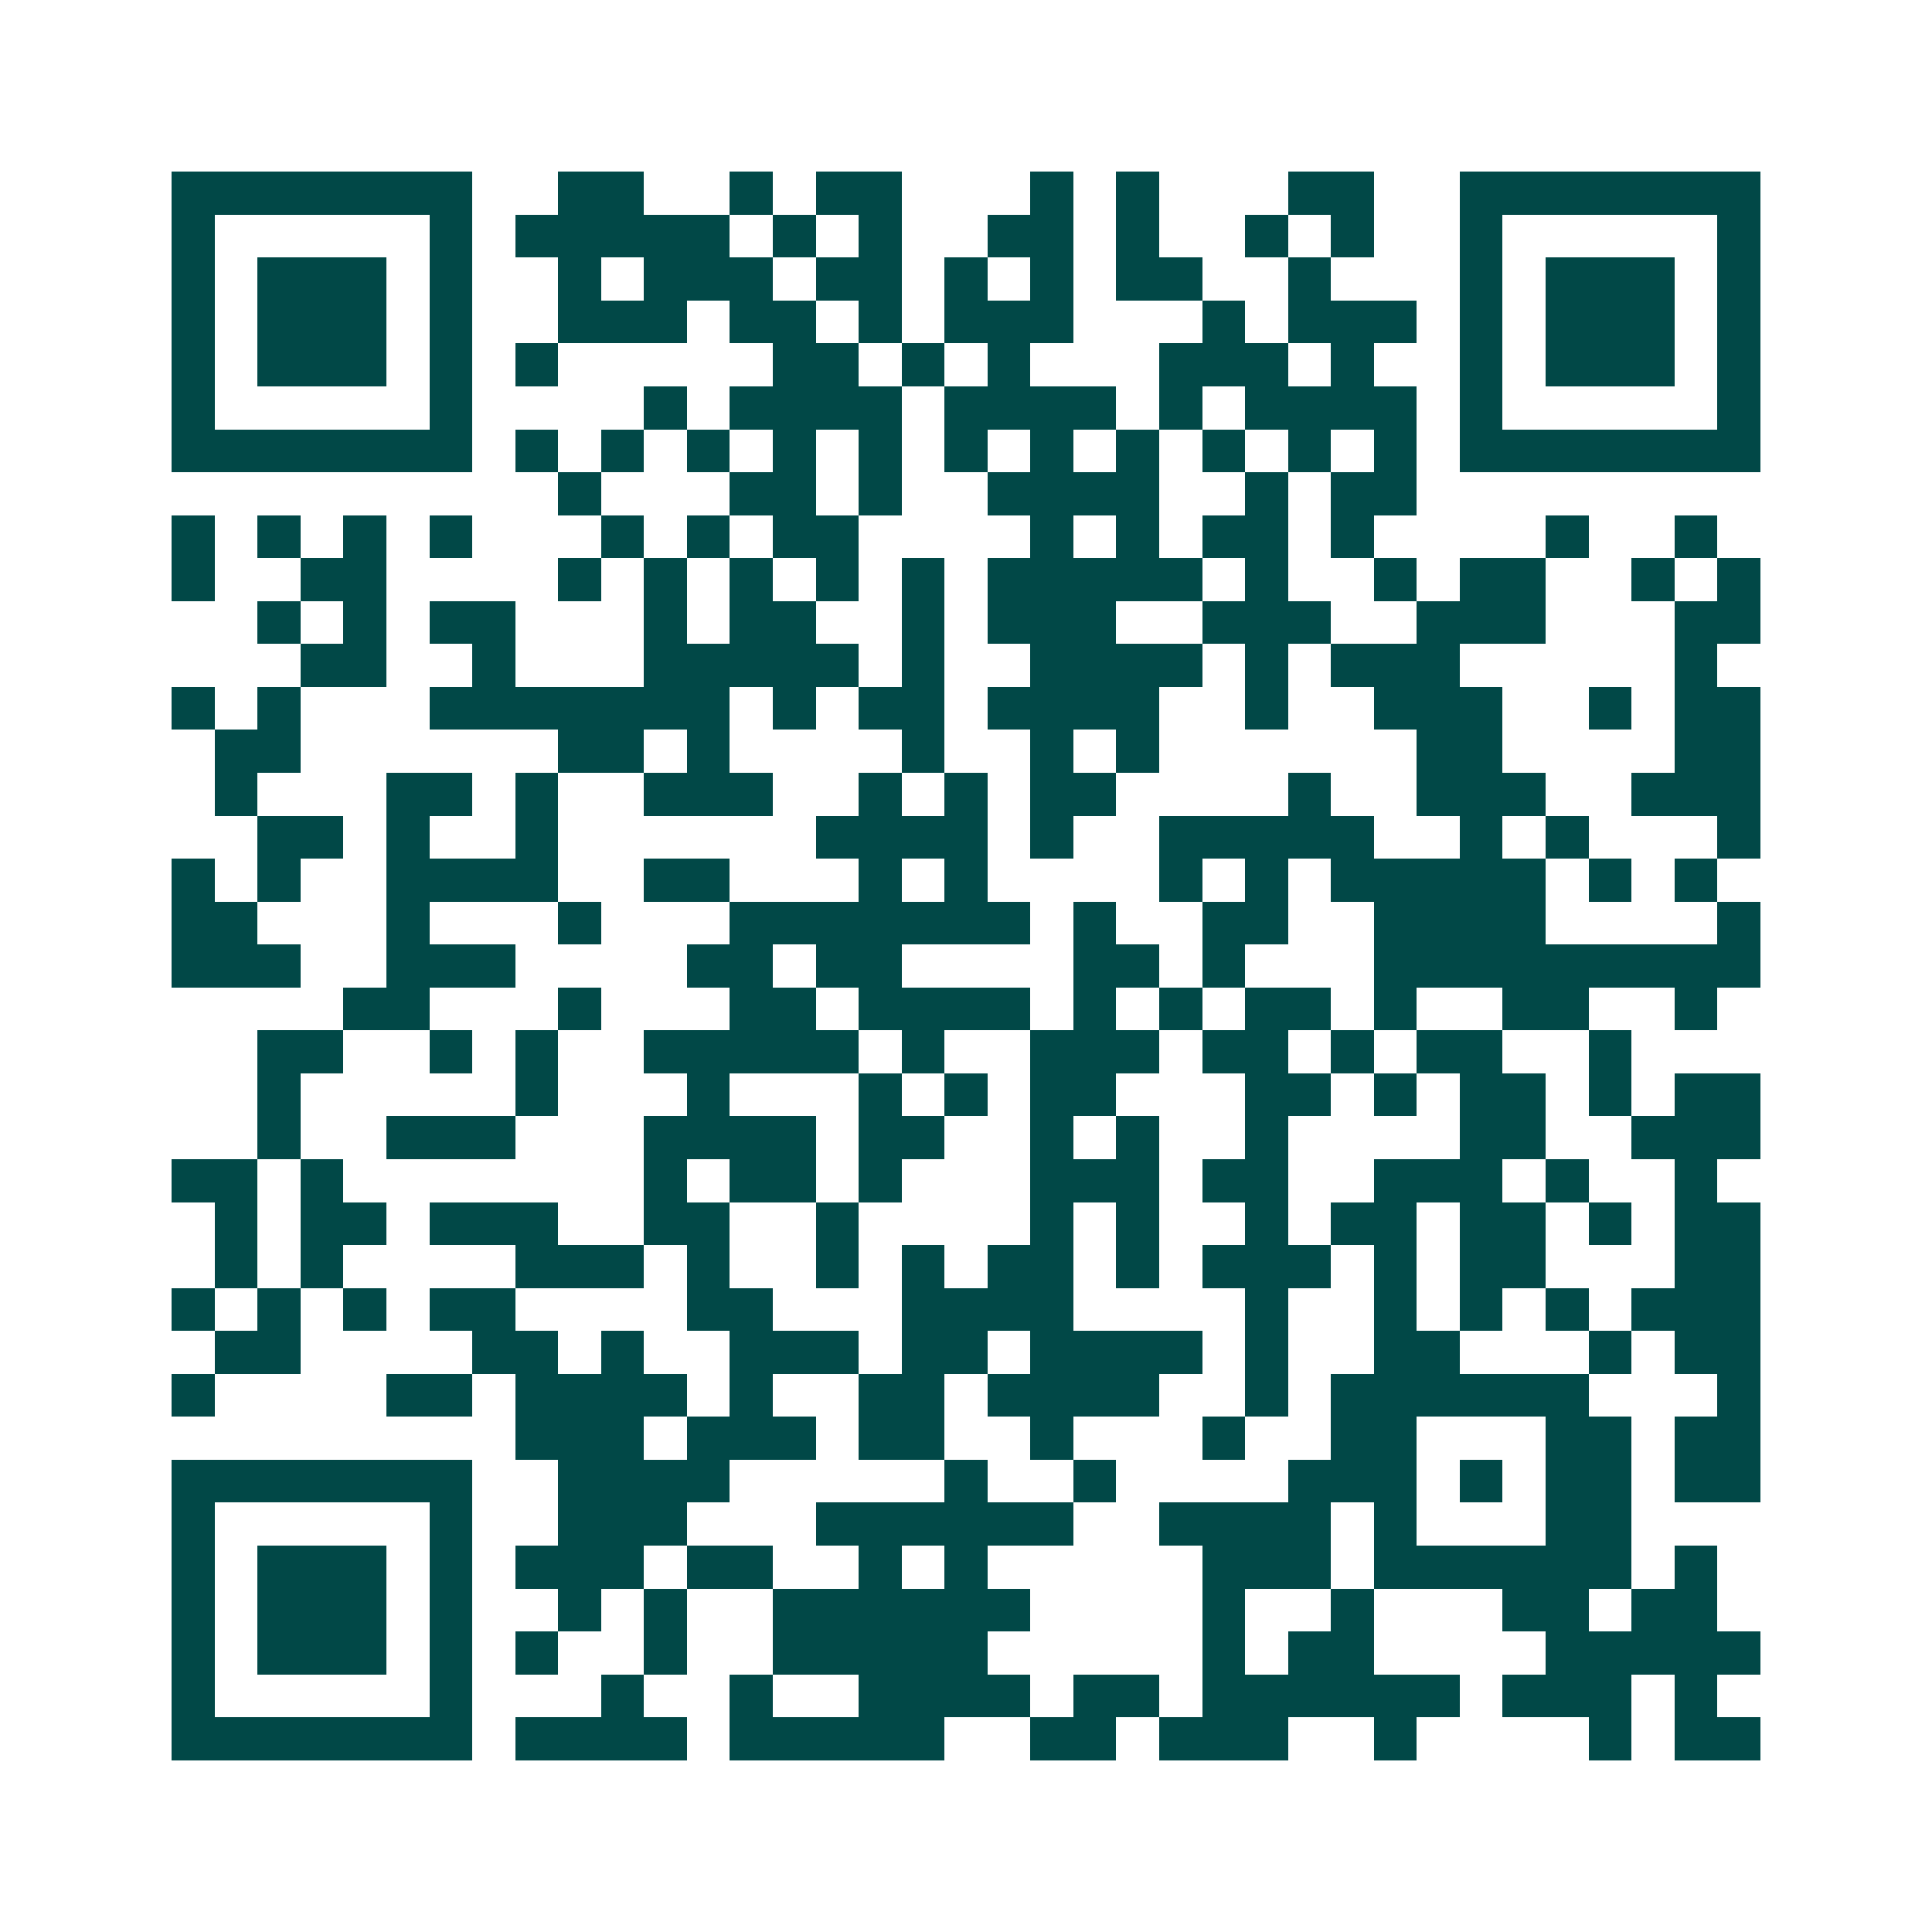 <svg xmlns="http://www.w3.org/2000/svg" width="200" height="200" viewBox="0 0 45 45" shape-rendering="crispEdges"><path fill="#ffffff" d="M0 0h45v45H0z"/><path stroke="#014847" d="M4 4.5h7m2 0h2m2 0h1m1 0h2m3 0h1m1 0h1m3 0h2m2 0h7M4 5.5h1m5 0h1m1 0h5m1 0h1m1 0h1m2 0h2m1 0h1m2 0h1m1 0h1m2 0h1m5 0h1M4 6.5h1m1 0h3m1 0h1m2 0h1m1 0h3m1 0h2m1 0h1m1 0h1m1 0h2m2 0h1m3 0h1m1 0h3m1 0h1M4 7.5h1m1 0h3m1 0h1m2 0h3m1 0h2m1 0h1m1 0h3m3 0h1m1 0h3m1 0h1m1 0h3m1 0h1M4 8.5h1m1 0h3m1 0h1m1 0h1m5 0h2m1 0h1m1 0h1m3 0h3m1 0h1m2 0h1m1 0h3m1 0h1M4 9.5h1m5 0h1m4 0h1m1 0h4m1 0h4m1 0h1m1 0h4m1 0h1m5 0h1M4 10.5h7m1 0h1m1 0h1m1 0h1m1 0h1m1 0h1m1 0h1m1 0h1m1 0h1m1 0h1m1 0h1m1 0h1m1 0h7M13 11.5h1m3 0h2m1 0h1m2 0h4m2 0h1m1 0h2M4 12.5h1m1 0h1m1 0h1m1 0h1m3 0h1m1 0h1m1 0h2m4 0h1m1 0h1m1 0h2m1 0h1m4 0h1m2 0h1M4 13.5h1m2 0h2m4 0h1m1 0h1m1 0h1m1 0h1m1 0h1m1 0h5m1 0h1m2 0h1m1 0h2m2 0h1m1 0h1M6 14.5h1m1 0h1m1 0h2m3 0h1m1 0h2m2 0h1m1 0h3m2 0h3m2 0h3m3 0h2M7 15.5h2m2 0h1m3 0h5m1 0h1m2 0h4m1 0h1m1 0h3m5 0h1M4 16.5h1m1 0h1m3 0h7m1 0h1m1 0h2m1 0h4m2 0h1m2 0h3m2 0h1m1 0h2M5 17.5h2m6 0h2m1 0h1m4 0h1m2 0h1m1 0h1m6 0h2m4 0h2M5 18.5h1m3 0h2m1 0h1m2 0h3m2 0h1m1 0h1m1 0h2m4 0h1m2 0h3m2 0h3M6 19.5h2m1 0h1m2 0h1m6 0h4m1 0h1m2 0h5m2 0h1m1 0h1m3 0h1M4 20.5h1m1 0h1m2 0h4m2 0h2m3 0h1m1 0h1m4 0h1m1 0h1m1 0h5m1 0h1m1 0h1M4 21.5h2m3 0h1m3 0h1m3 0h7m1 0h1m2 0h2m2 0h4m4 0h1M4 22.5h3m2 0h3m4 0h2m1 0h2m4 0h2m1 0h1m3 0h9M8 23.5h2m3 0h1m3 0h2m1 0h4m1 0h1m1 0h1m1 0h2m1 0h1m2 0h2m2 0h1M6 24.5h2m2 0h1m1 0h1m2 0h5m1 0h1m2 0h3m1 0h2m1 0h1m1 0h2m2 0h1M6 25.5h1m5 0h1m3 0h1m3 0h1m1 0h1m1 0h2m3 0h2m1 0h1m1 0h2m1 0h1m1 0h2M6 26.5h1m2 0h3m3 0h4m1 0h2m2 0h1m1 0h1m2 0h1m4 0h2m2 0h3M4 27.5h2m1 0h1m7 0h1m1 0h2m1 0h1m3 0h3m1 0h2m2 0h3m1 0h1m2 0h1M5 28.5h1m1 0h2m1 0h3m2 0h2m2 0h1m4 0h1m1 0h1m2 0h1m1 0h2m1 0h2m1 0h1m1 0h2M5 29.5h1m1 0h1m4 0h3m1 0h1m2 0h1m1 0h1m1 0h2m1 0h1m1 0h3m1 0h1m1 0h2m3 0h2M4 30.5h1m1 0h1m1 0h1m1 0h2m4 0h2m3 0h4m4 0h1m2 0h1m1 0h1m1 0h1m1 0h3M5 31.5h2m4 0h2m1 0h1m2 0h3m1 0h2m1 0h4m1 0h1m2 0h2m3 0h1m1 0h2M4 32.5h1m4 0h2m1 0h4m1 0h1m2 0h2m1 0h4m2 0h1m1 0h6m3 0h1M12 33.5h3m1 0h3m1 0h2m2 0h1m3 0h1m2 0h2m3 0h2m1 0h2M4 34.5h7m2 0h4m5 0h1m2 0h1m4 0h3m1 0h1m1 0h2m1 0h2M4 35.5h1m5 0h1m2 0h3m3 0h6m2 0h4m1 0h1m3 0h2M4 36.5h1m1 0h3m1 0h1m1 0h3m1 0h2m2 0h1m1 0h1m5 0h3m1 0h6m1 0h1M4 37.5h1m1 0h3m1 0h1m2 0h1m1 0h1m2 0h6m4 0h1m2 0h1m3 0h2m1 0h2M4 38.5h1m1 0h3m1 0h1m1 0h1m2 0h1m2 0h5m5 0h1m1 0h2m4 0h5M4 39.5h1m5 0h1m3 0h1m2 0h1m2 0h4m1 0h2m1 0h6m1 0h3m1 0h1M4 40.5h7m1 0h4m1 0h5m2 0h2m1 0h3m2 0h1m4 0h1m1 0h2"/></svg>

